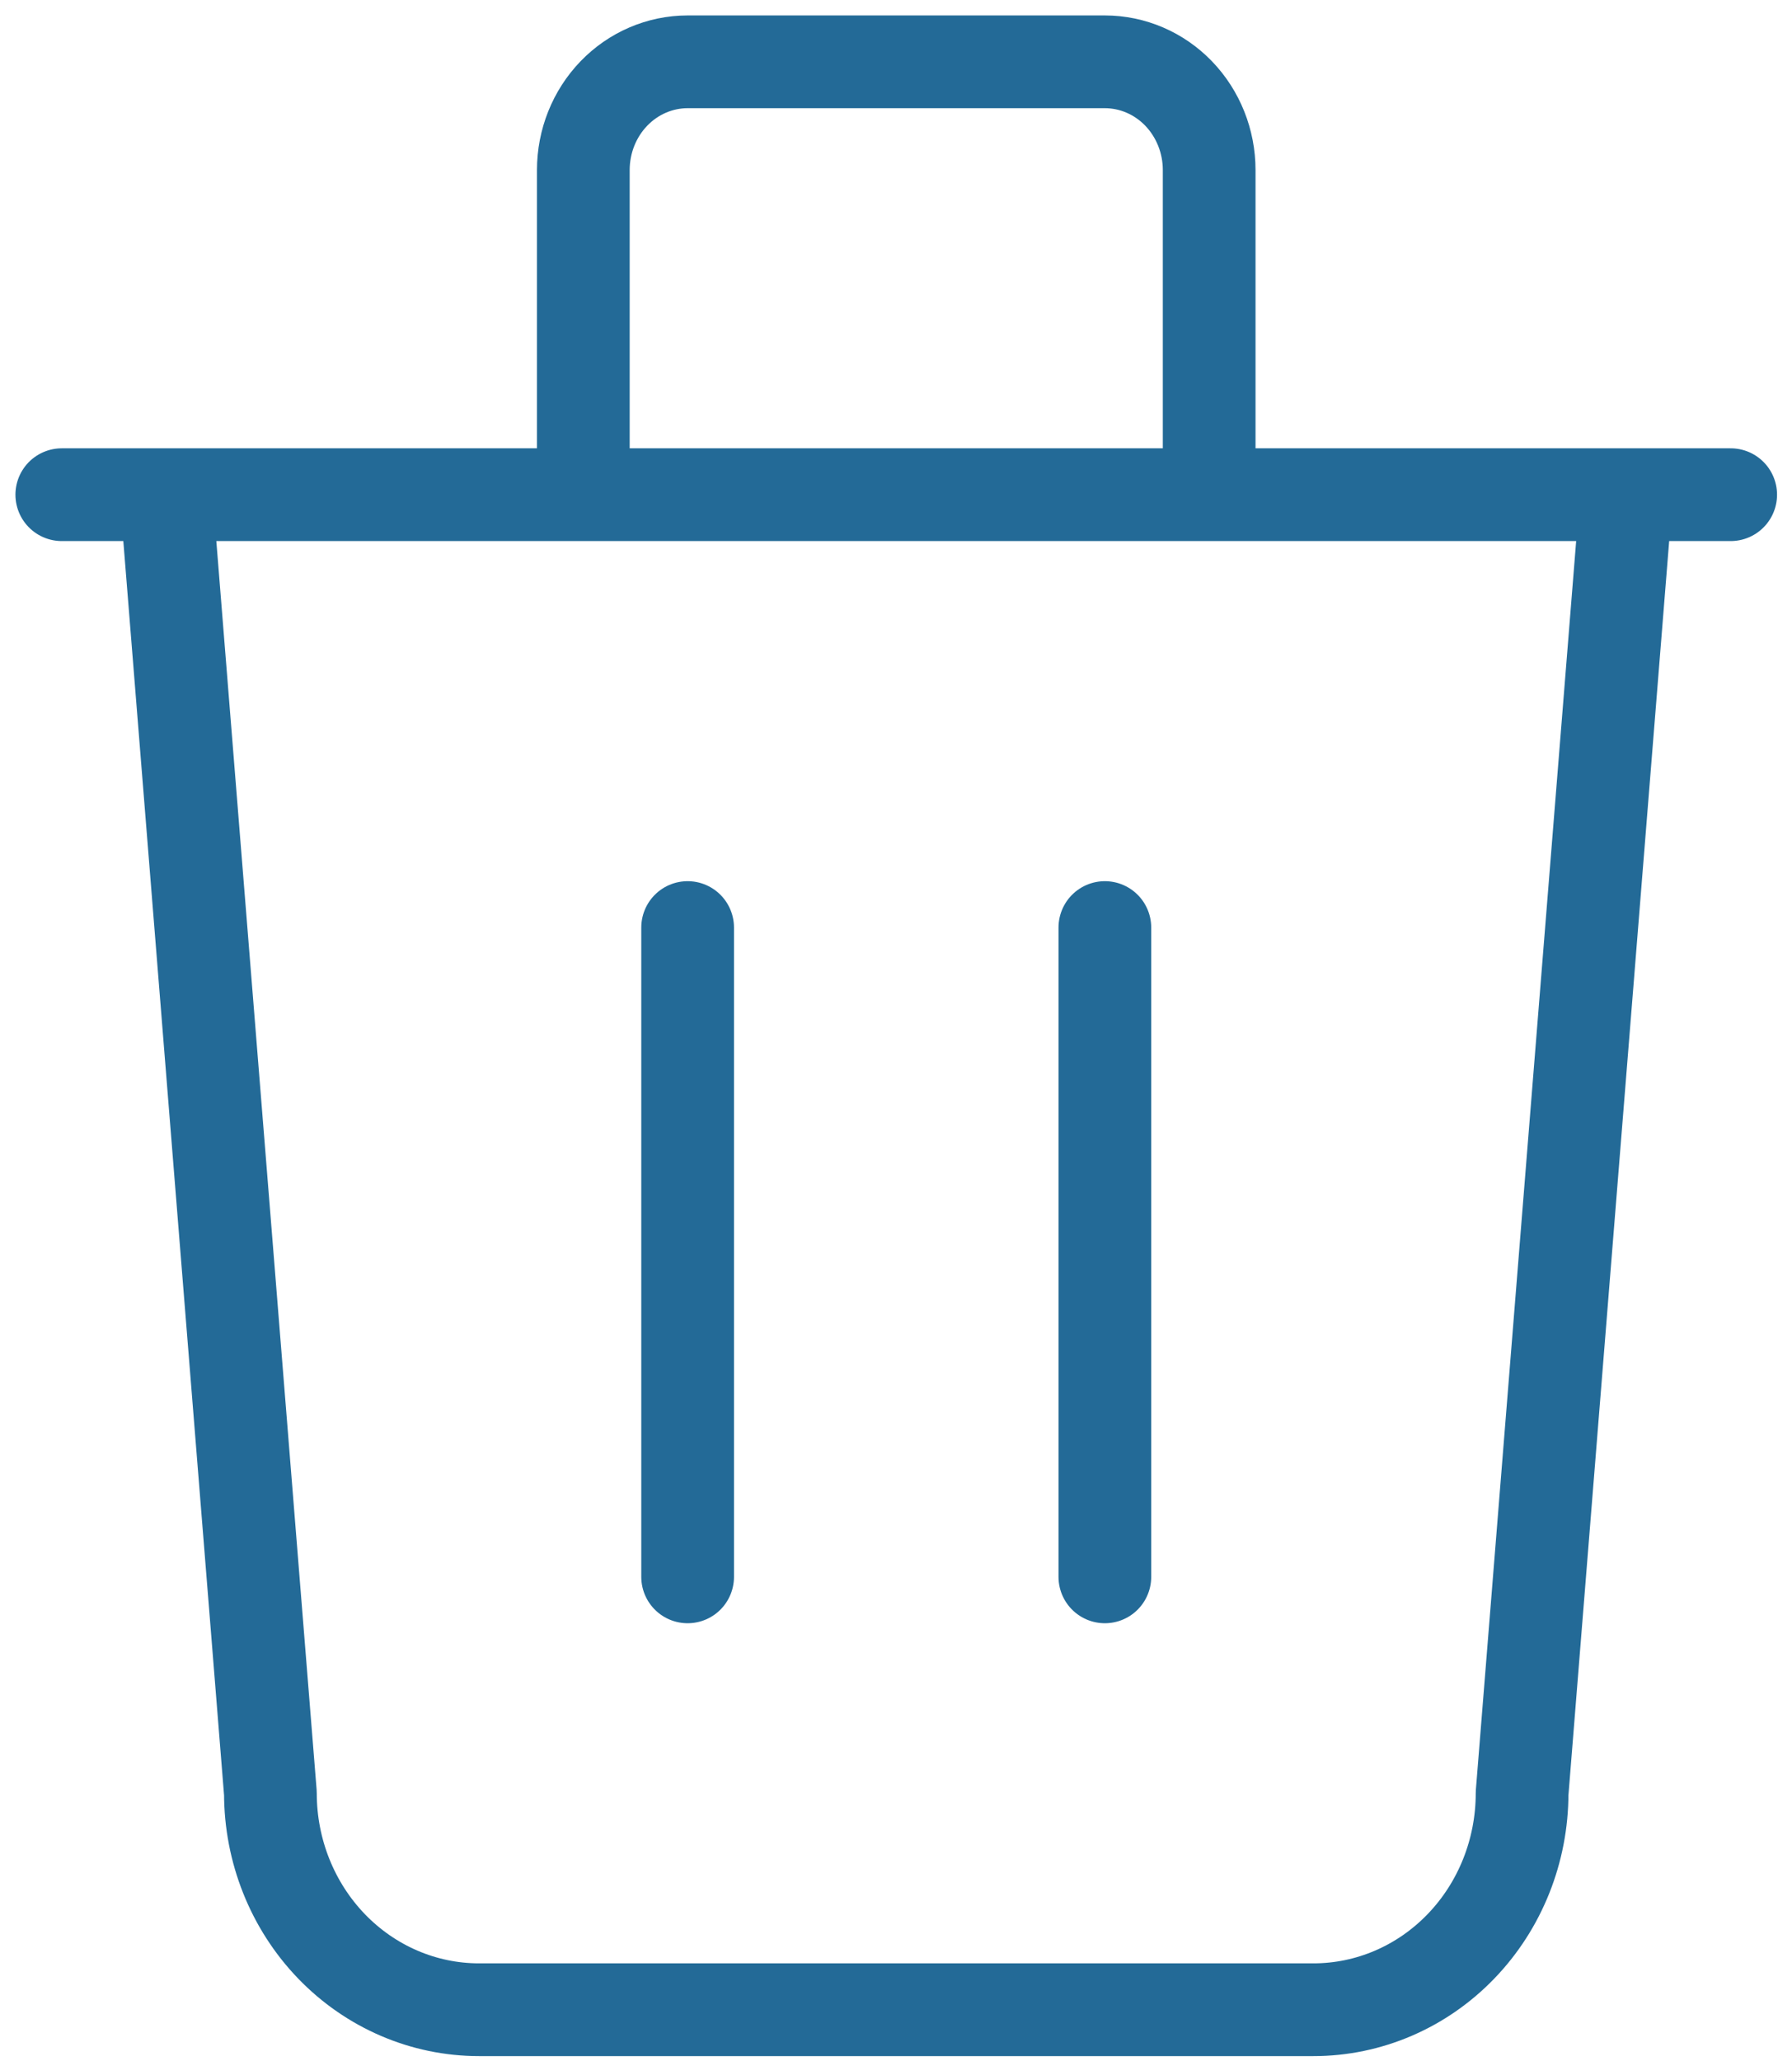 <svg xmlns="http://www.w3.org/2000/svg" width="87" height="100" viewBox="0 0 87 100" fill="none"><path d="M3 24.006H84.023M33.384 45.012V76.521M53.64 45.012V76.521M8.064 24.006L13.128 87.024C13.128 89.81 14.195 92.481 16.094 94.451C17.994 96.421 20.57 97.527 23.256 97.527H63.768C66.454 97.527 69.03 96.421 70.929 94.451C72.829 92.481 73.896 89.81 73.896 87.024L78.96 24.006M28.32 24.006V8.252C28.32 6.859 28.853 5.523 29.803 4.538C30.753 3.553 32.041 3 33.384 3H53.64C54.983 3 56.271 3.553 57.221 4.538C58.17 5.523 58.704 6.859 58.704 8.252V24.006" stroke="#236A97" stroke-width="4.501" stroke-linecap="round" stroke-linejoin="round"></path></svg>